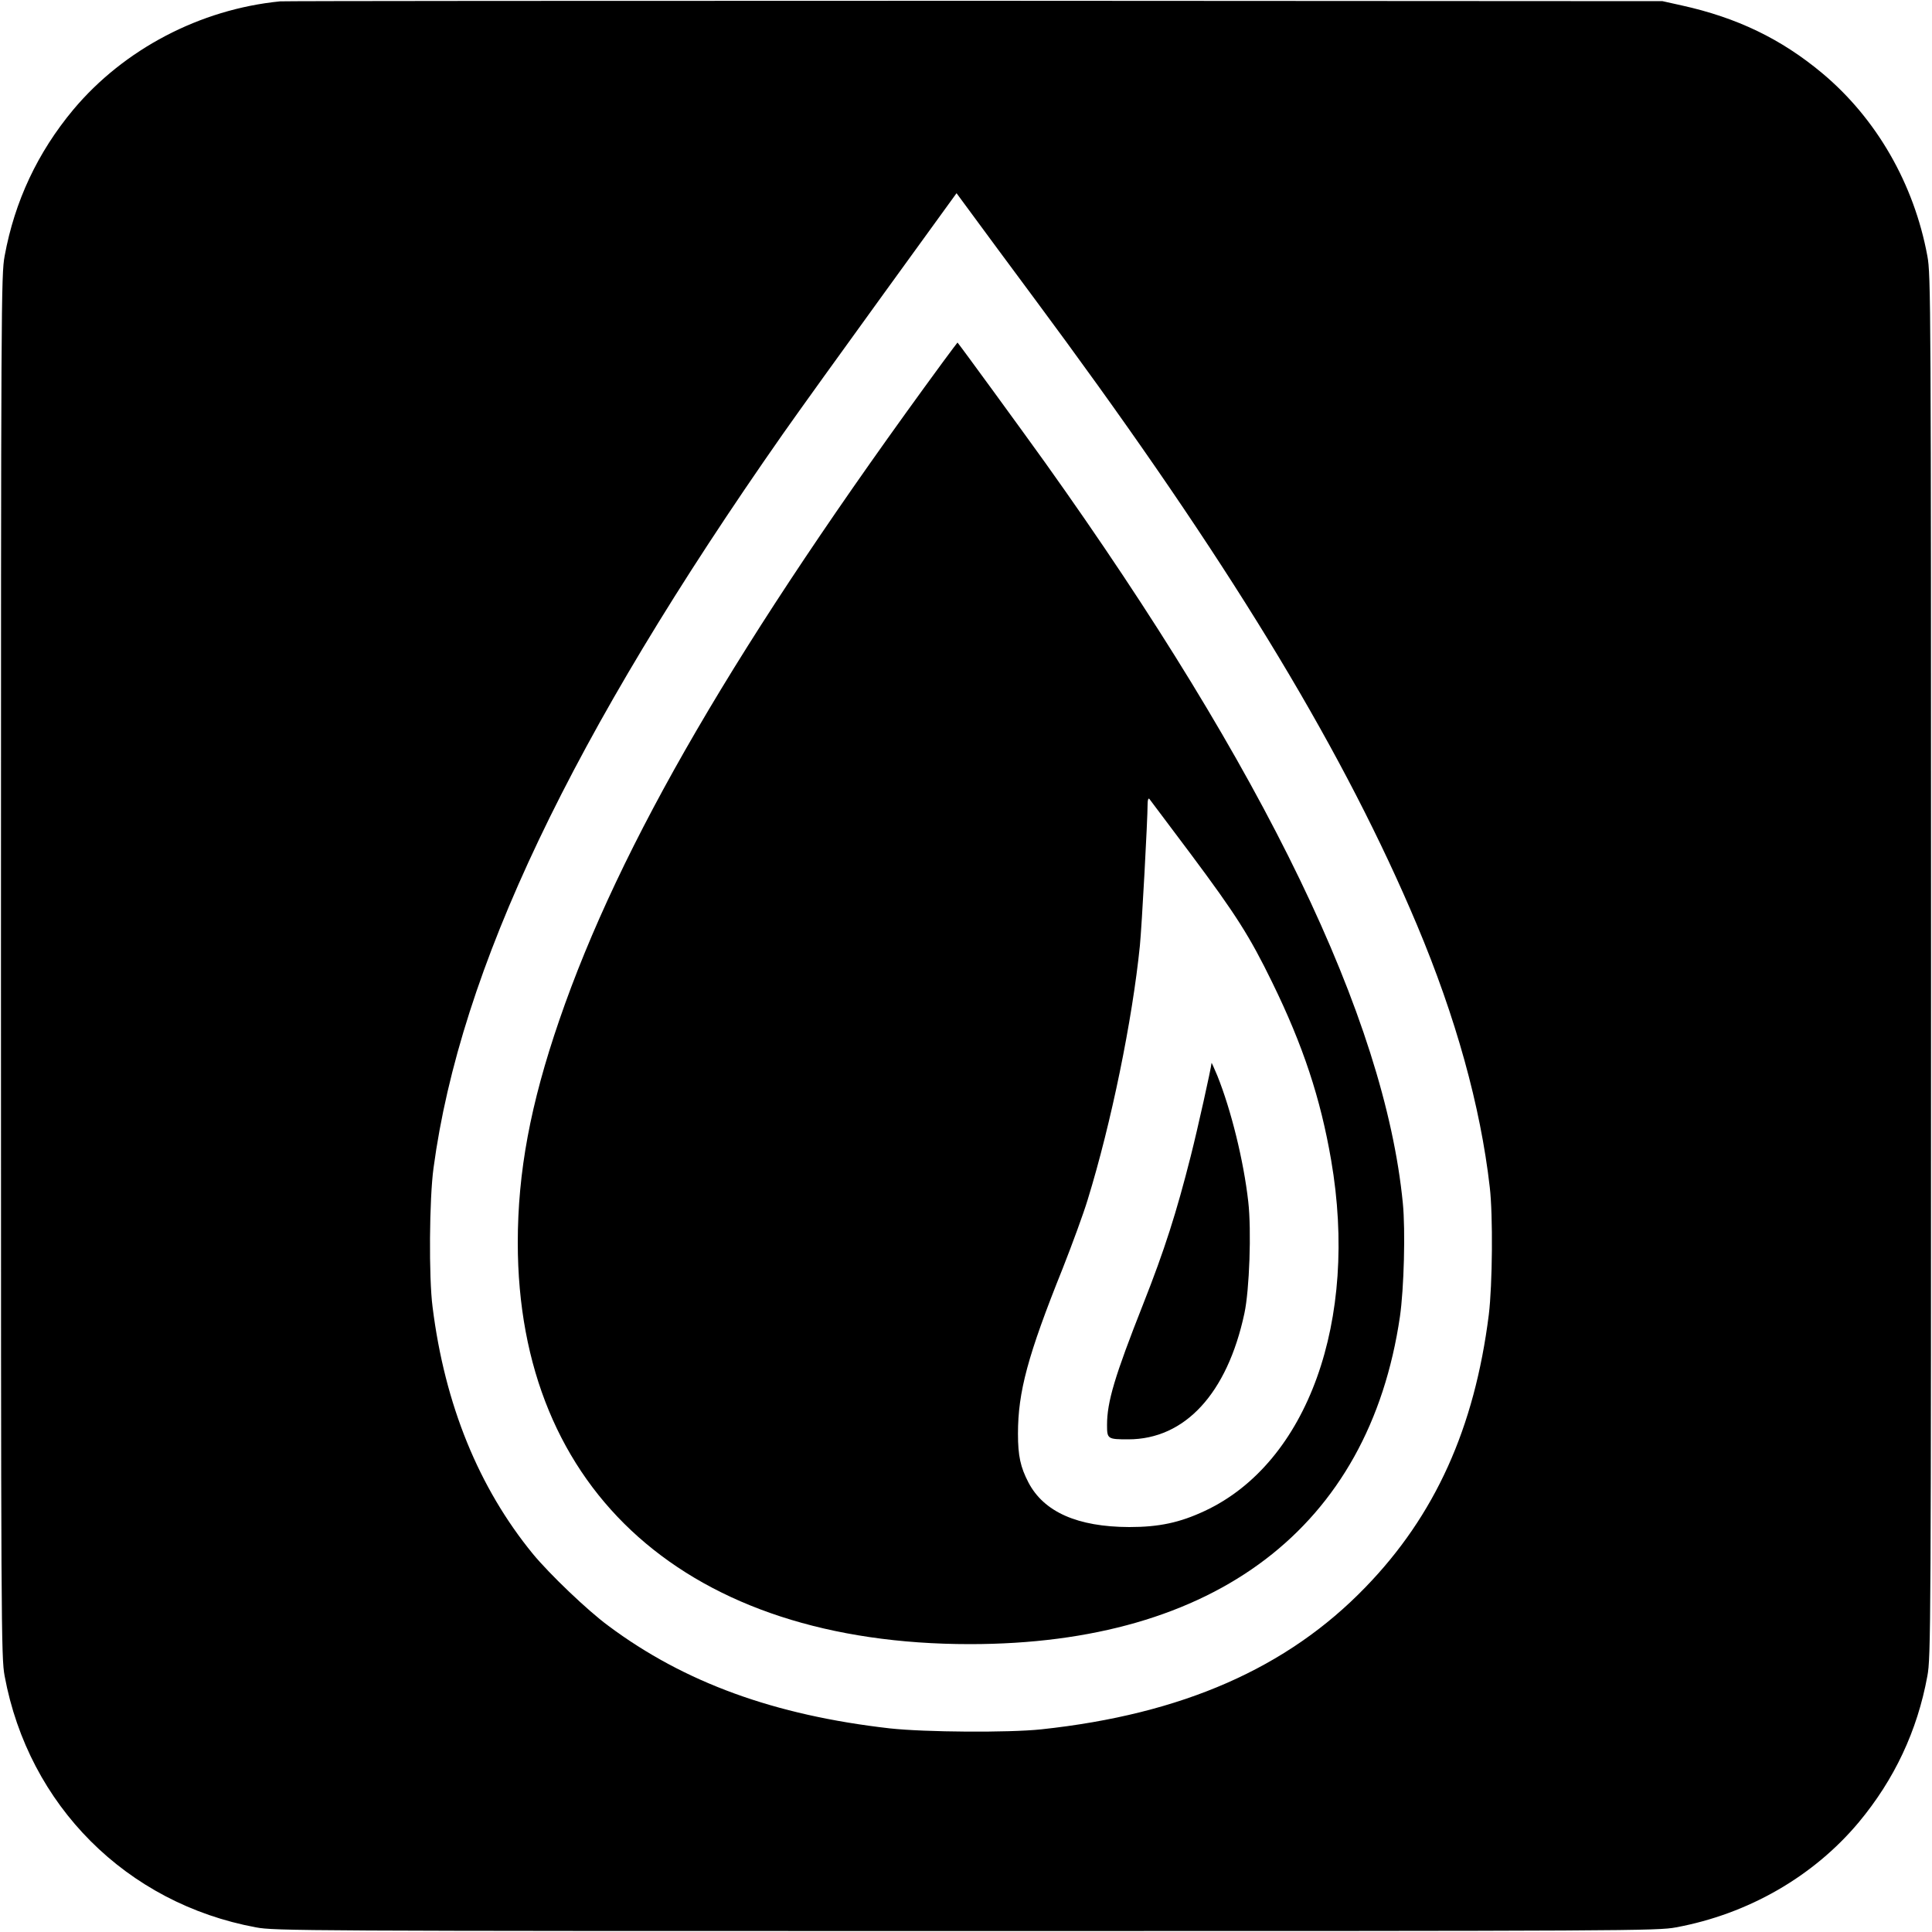 <?xml version="1.0" standalone="no"?>
<!DOCTYPE svg PUBLIC "-//W3C//DTD SVG 20010904//EN"
 "http://www.w3.org/TR/2001/REC-SVG-20010904/DTD/svg10.dtd">
<svg version="1.0" xmlns="http://www.w3.org/2000/svg"
 width="1000pt" height="1000pt" viewBox="0 0 1000 1000"
 preserveAspectRatio="xMidYMid meet">
<g transform="translate(0,1000) scale(0.1,-0.1)"
fill="#000000" stroke="none">
<path d="M1450 9993 c-415 -41 -809 -248 -1071 -561 -184 -221 -303 -473 -355
-757 -18 -96 -19 -234 -19 -3675 0 -3441 1 -3579 19 -3675 124 -670 631 -1177
1301 -1301 96 -18 234 -19 3675 -19 3441 0 3579 1 3675 19 373 69 711 263 946
544 184 221 303 473 355 757 18 96 19 234 19 3675 0 3441 -1 3579 -19 3675
-69 373 -263 711 -544 946 -213 178 -442 288 -728 351 l-99 22 -3560 2 c-1958
0 -3576 -1 -3595 -3z m4068 -1761 c888 -1214 1447 -2143 1816 -3019 201 -478
329 -938 377 -1358 17 -145 14 -504 -5 -660 -74 -587 -278 -1039 -639 -1411
-404 -418 -948 -657 -1677 -735 -169 -18 -602 -15 -785 5 -596 68 -1062 237
-1455 530 -109 80 -305 268 -391 372 -281 343 -457 774 -520 1279 -20 152 -17
561 5 720 138 1027 713 2235 1809 3800 77 110 311 435 519 722 l379 523 216
-293 c119 -160 277 -374 351 -475z"/>
<path d="M4881 8127 c-1064 -1450 -1673 -2496 -1986 -3407 -150 -436 -215
-787 -215 -1152 0 -1292 885 -2078 2340 -2078 1271 0 2066 605 2226 1695 21
145 29 447 15 588 -94 956 -712 2235 -1851 3832 -124 173 -442 609 -454 622 0
0 -35 -45 -75 -100z m1282 -2547 c235 -315 306 -427 422 -665 160 -327 250
-600 305 -920 143 -830 -122 -1566 -653 -1815 -130 -61 -237 -84 -392 -84
-268 1 -442 78 -522 231 -41 79 -54 137 -54 252 0 216 50 404 232 857 48 122
107 282 129 355 122 396 231 929 270 1314 10 101 40 653 40 734 0 21 4 31 9
26 5 -6 101 -134 214 -285z"/>
<path d="M6271 4498 c-3 -30 -71 -337 -108 -483 -74 -292 -135 -484 -246 -765
-148 -375 -187 -506 -187 -626 0 -72 3 -74 110 -74 293 0 512 237 601 652 26
121 37 429 20 578 -24 213 -89 475 -160 652 -17 40 -30 70 -30 66z"/>
</g>
</svg>
